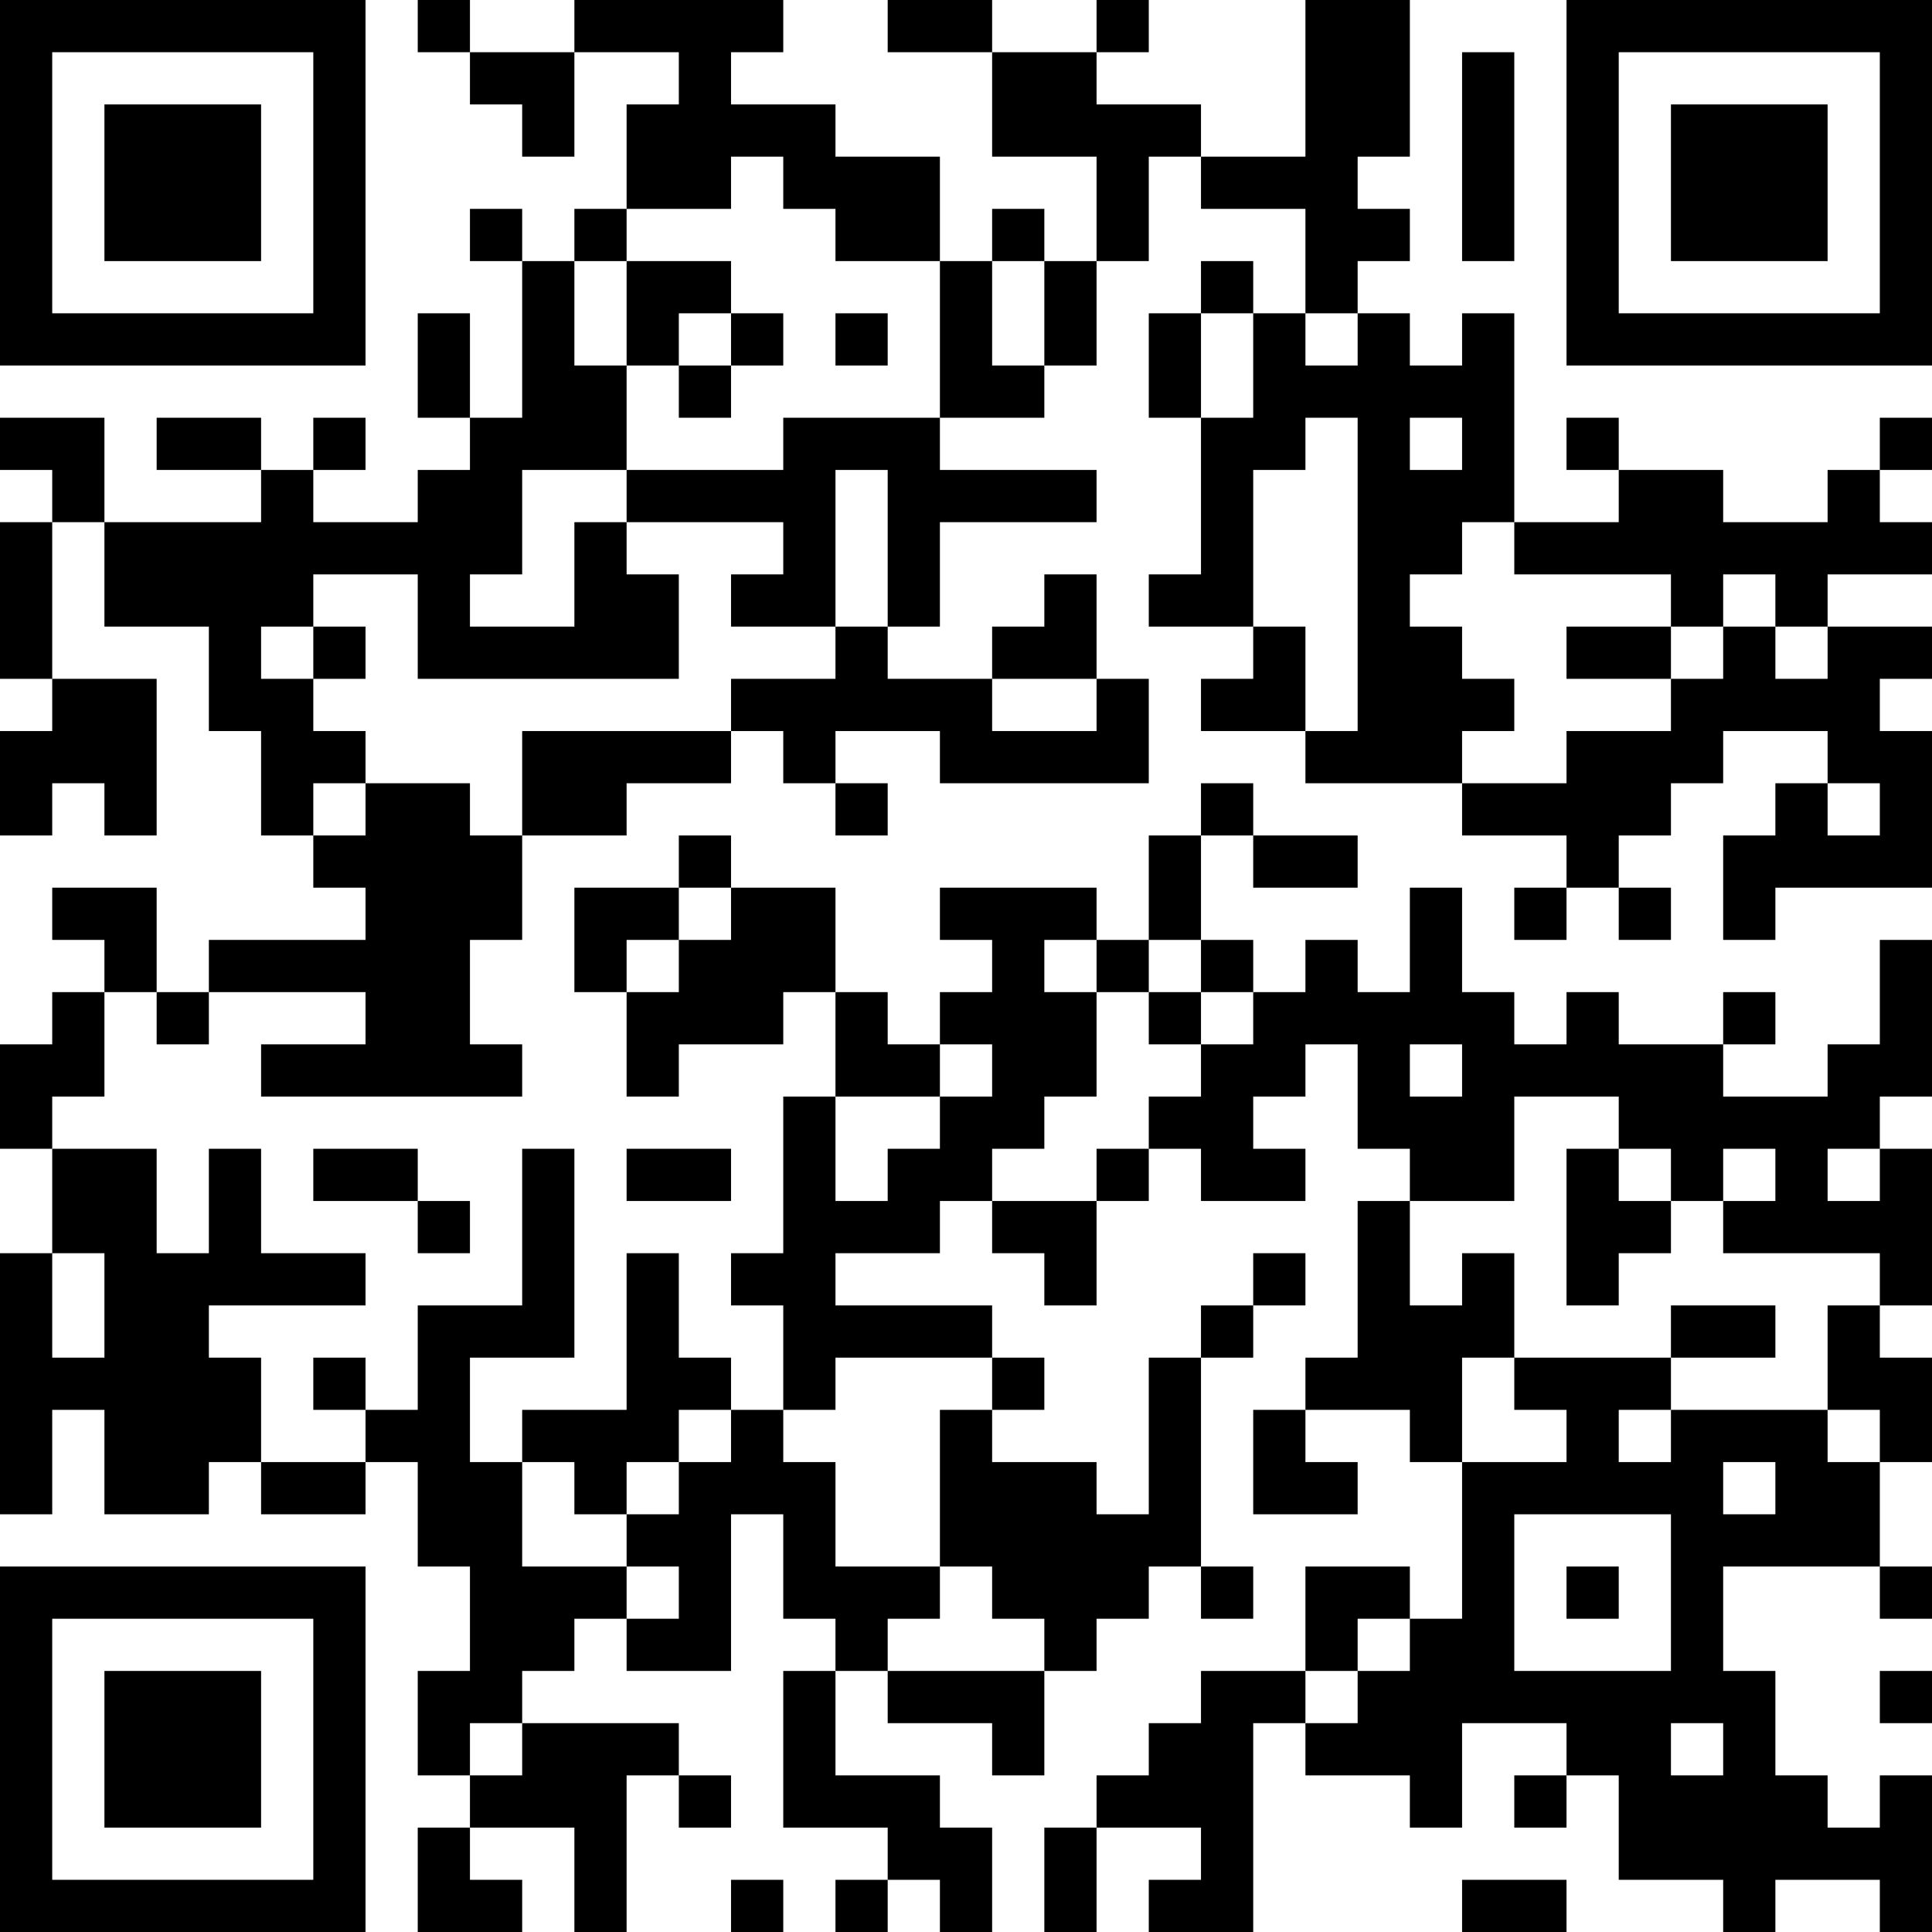 <?xml version="1.0" encoding="UTF-8"?>
<svg xmlns="http://www.w3.org/2000/svg" version="1.1" width="400" height="400" viewBox="0 0 400 400"><rect x="0" y="0" width="400" height="400" fill="#ffffff"/><g transform="scale(10.811)"><g transform="translate(0,0)"><path fill-rule="evenodd" d="M8 0L8 1L9 1L9 2L10 2L10 3L11 3L11 1L13 1L13 2L12 2L12 4L11 4L11 5L10 5L10 4L9 4L9 5L10 5L10 8L9 8L9 6L8 6L8 8L9 8L9 9L8 9L8 10L6 10L6 9L7 9L7 8L6 8L6 9L5 9L5 8L3 8L3 9L5 9L5 10L2 10L2 8L0 8L0 9L1 9L1 10L0 10L0 13L1 13L1 14L0 14L0 16L1 16L1 15L2 15L2 16L3 16L3 13L1 13L1 10L2 10L2 12L4 12L4 14L5 14L5 16L6 16L6 17L7 17L7 18L4 18L4 19L3 19L3 17L1 17L1 18L2 18L2 19L1 19L1 20L0 20L0 22L1 22L1 24L0 24L0 29L1 29L1 27L2 27L2 29L4 29L4 28L5 28L5 29L7 29L7 28L8 28L8 30L9 30L9 32L8 32L8 34L9 34L9 35L8 35L8 37L10 37L10 36L9 36L9 35L11 35L11 37L12 37L12 34L13 34L13 35L14 35L14 34L13 34L13 33L10 33L10 32L11 32L11 31L12 31L12 32L14 32L14 29L15 29L15 31L16 31L16 32L15 32L15 35L17 35L17 36L16 36L16 37L17 37L17 36L18 36L18 37L19 37L19 35L18 35L18 34L16 34L16 32L17 32L17 33L19 33L19 34L20 34L20 32L21 32L21 31L22 31L22 30L23 30L23 31L24 31L24 30L23 30L23 26L24 26L24 25L25 25L25 24L24 24L24 25L23 25L23 26L22 26L22 29L21 29L21 28L19 28L19 27L20 27L20 26L19 26L19 25L16 25L16 24L18 24L18 23L19 23L19 24L20 24L20 25L21 25L21 23L22 23L22 22L23 22L23 23L25 23L25 22L24 22L24 21L25 21L25 20L26 20L26 22L27 22L27 23L26 23L26 26L25 26L25 27L24 27L24 29L26 29L26 28L25 28L25 27L27 27L27 28L28 28L28 31L27 31L27 30L25 30L25 32L23 32L23 33L22 33L22 34L21 34L21 35L20 35L20 37L21 37L21 35L23 35L23 36L22 36L22 37L24 37L24 33L25 33L25 34L27 34L27 35L28 35L28 33L30 33L30 34L29 34L29 35L30 35L30 34L31 34L31 36L33 36L33 37L34 37L34 36L36 36L36 37L37 37L37 34L36 34L36 35L35 35L35 34L34 34L34 32L33 32L33 30L36 30L36 31L37 31L37 30L36 30L36 28L37 28L37 26L36 26L36 25L37 25L37 22L36 22L36 21L37 21L37 18L36 18L36 20L35 20L35 21L33 21L33 20L34 20L34 19L33 19L33 20L31 20L31 19L30 19L30 20L29 20L29 19L28 19L28 17L27 17L27 19L26 19L26 18L25 18L25 19L24 19L24 18L23 18L23 16L24 16L24 17L26 17L26 16L24 16L24 15L23 15L23 16L22 16L22 18L21 18L21 17L18 17L18 18L19 18L19 19L18 19L18 20L17 20L17 19L16 19L16 17L14 17L14 16L13 16L13 17L11 17L11 19L12 19L12 21L13 21L13 20L15 20L15 19L16 19L16 21L15 21L15 24L14 24L14 25L15 25L15 27L14 27L14 26L13 26L13 24L12 24L12 27L10 27L10 28L9 28L9 26L11 26L11 22L10 22L10 25L8 25L8 27L7 27L7 26L6 26L6 27L7 27L7 28L5 28L5 26L4 26L4 25L7 25L7 24L5 24L5 22L4 22L4 24L3 24L3 22L1 22L1 21L2 21L2 19L3 19L3 20L4 20L4 19L7 19L7 20L5 20L5 21L10 21L10 20L9 20L9 18L10 18L10 16L12 16L12 15L14 15L14 14L15 14L15 15L16 15L16 16L17 16L17 15L16 15L16 14L18 14L18 15L22 15L22 13L21 13L21 11L20 11L20 12L19 12L19 13L17 13L17 12L18 12L18 10L21 10L21 9L18 9L18 8L20 8L20 7L21 7L21 5L22 5L22 3L23 3L23 4L25 4L25 6L24 6L24 5L23 5L23 6L22 6L22 8L23 8L23 11L22 11L22 12L24 12L24 13L23 13L23 14L25 14L25 15L28 15L28 16L30 16L30 17L29 17L29 18L30 18L30 17L31 17L31 18L32 18L32 17L31 17L31 16L32 16L32 15L33 15L33 14L35 14L35 15L34 15L34 16L33 16L33 18L34 18L34 17L37 17L37 14L36 14L36 13L37 13L37 12L35 12L35 11L37 11L37 10L36 10L36 9L37 9L37 8L36 8L36 9L35 9L35 10L33 10L33 9L31 9L31 8L30 8L30 9L31 9L31 10L29 10L29 6L28 6L28 7L27 7L27 6L26 6L26 5L27 5L27 4L26 4L26 3L27 3L27 0L25 0L25 3L23 3L23 2L21 2L21 1L22 1L22 0L21 0L21 1L19 1L19 0L17 0L17 1L19 1L19 3L21 3L21 5L20 5L20 4L19 4L19 5L18 5L18 3L16 3L16 2L14 2L14 1L15 1L15 0L11 0L11 1L9 1L9 0ZM28 1L28 5L29 5L29 1ZM14 3L14 4L12 4L12 5L11 5L11 7L12 7L12 9L10 9L10 11L9 11L9 12L11 12L11 10L12 10L12 11L13 11L13 13L8 13L8 11L6 11L6 12L5 12L5 13L6 13L6 14L7 14L7 15L6 15L6 16L7 16L7 15L9 15L9 16L10 16L10 14L14 14L14 13L16 13L16 12L17 12L17 9L16 9L16 12L14 12L14 11L15 11L15 10L12 10L12 9L15 9L15 8L18 8L18 5L16 5L16 4L15 4L15 3ZM12 5L12 7L13 7L13 8L14 8L14 7L15 7L15 6L14 6L14 5ZM19 5L19 7L20 7L20 5ZM13 6L13 7L14 7L14 6ZM16 6L16 7L17 7L17 6ZM23 6L23 8L24 8L24 6ZM25 6L25 7L26 7L26 6ZM25 8L25 9L24 9L24 12L25 12L25 14L26 14L26 8ZM27 8L27 9L28 9L28 8ZM28 10L28 11L27 11L27 12L28 12L28 13L29 13L29 14L28 14L28 15L30 15L30 14L32 14L32 13L33 13L33 12L34 12L34 13L35 13L35 12L34 12L34 11L33 11L33 12L32 12L32 11L29 11L29 10ZM6 12L6 13L7 13L7 12ZM30 12L30 13L32 13L32 12ZM19 13L19 14L21 14L21 13ZM35 15L35 16L36 16L36 15ZM13 17L13 18L12 18L12 19L13 19L13 18L14 18L14 17ZM20 18L20 19L21 19L21 21L20 21L20 22L19 22L19 23L21 23L21 22L22 22L22 21L23 21L23 20L24 20L24 19L23 19L23 18L22 18L22 19L21 19L21 18ZM22 19L22 20L23 20L23 19ZM18 20L18 21L16 21L16 23L17 23L17 22L18 22L18 21L19 21L19 20ZM27 20L27 21L28 21L28 20ZM29 21L29 23L27 23L27 25L28 25L28 24L29 24L29 26L28 26L28 28L30 28L30 27L29 27L29 26L32 26L32 27L31 27L31 28L32 28L32 27L35 27L35 28L36 28L36 27L35 27L35 25L36 25L36 24L33 24L33 23L34 23L34 22L33 22L33 23L32 23L32 22L31 22L31 21ZM6 22L6 23L8 23L8 24L9 24L9 23L8 23L8 22ZM12 22L12 23L14 23L14 22ZM30 22L30 25L31 25L31 24L32 24L32 23L31 23L31 22ZM35 22L35 23L36 23L36 22ZM1 24L1 26L2 26L2 24ZM32 25L32 26L34 26L34 25ZM16 26L16 27L15 27L15 28L16 28L16 30L18 30L18 31L17 31L17 32L20 32L20 31L19 31L19 30L18 30L18 27L19 27L19 26ZM13 27L13 28L12 28L12 29L11 29L11 28L10 28L10 30L12 30L12 31L13 31L13 30L12 30L12 29L13 29L13 28L14 28L14 27ZM33 28L33 29L34 29L34 28ZM29 29L29 32L32 32L32 29ZM30 30L30 31L31 31L31 30ZM26 31L26 32L25 32L25 33L26 33L26 32L27 32L27 31ZM36 32L36 33L37 33L37 32ZM9 33L9 34L10 34L10 33ZM32 33L32 34L33 34L33 33ZM14 36L14 37L15 37L15 36ZM28 36L28 37L30 37L30 36ZM0 0L0 7L7 7L7 0ZM1 1L1 6L6 6L6 1ZM2 2L2 5L5 5L5 2ZM30 0L30 7L37 7L37 0ZM31 1L31 6L36 6L36 1ZM32 2L32 5L35 5L35 2ZM0 30L0 37L7 37L7 30ZM1 31L1 36L6 36L6 31ZM2 32L2 35L5 35L5 32Z" fill="#000000"/></g></g></svg>
